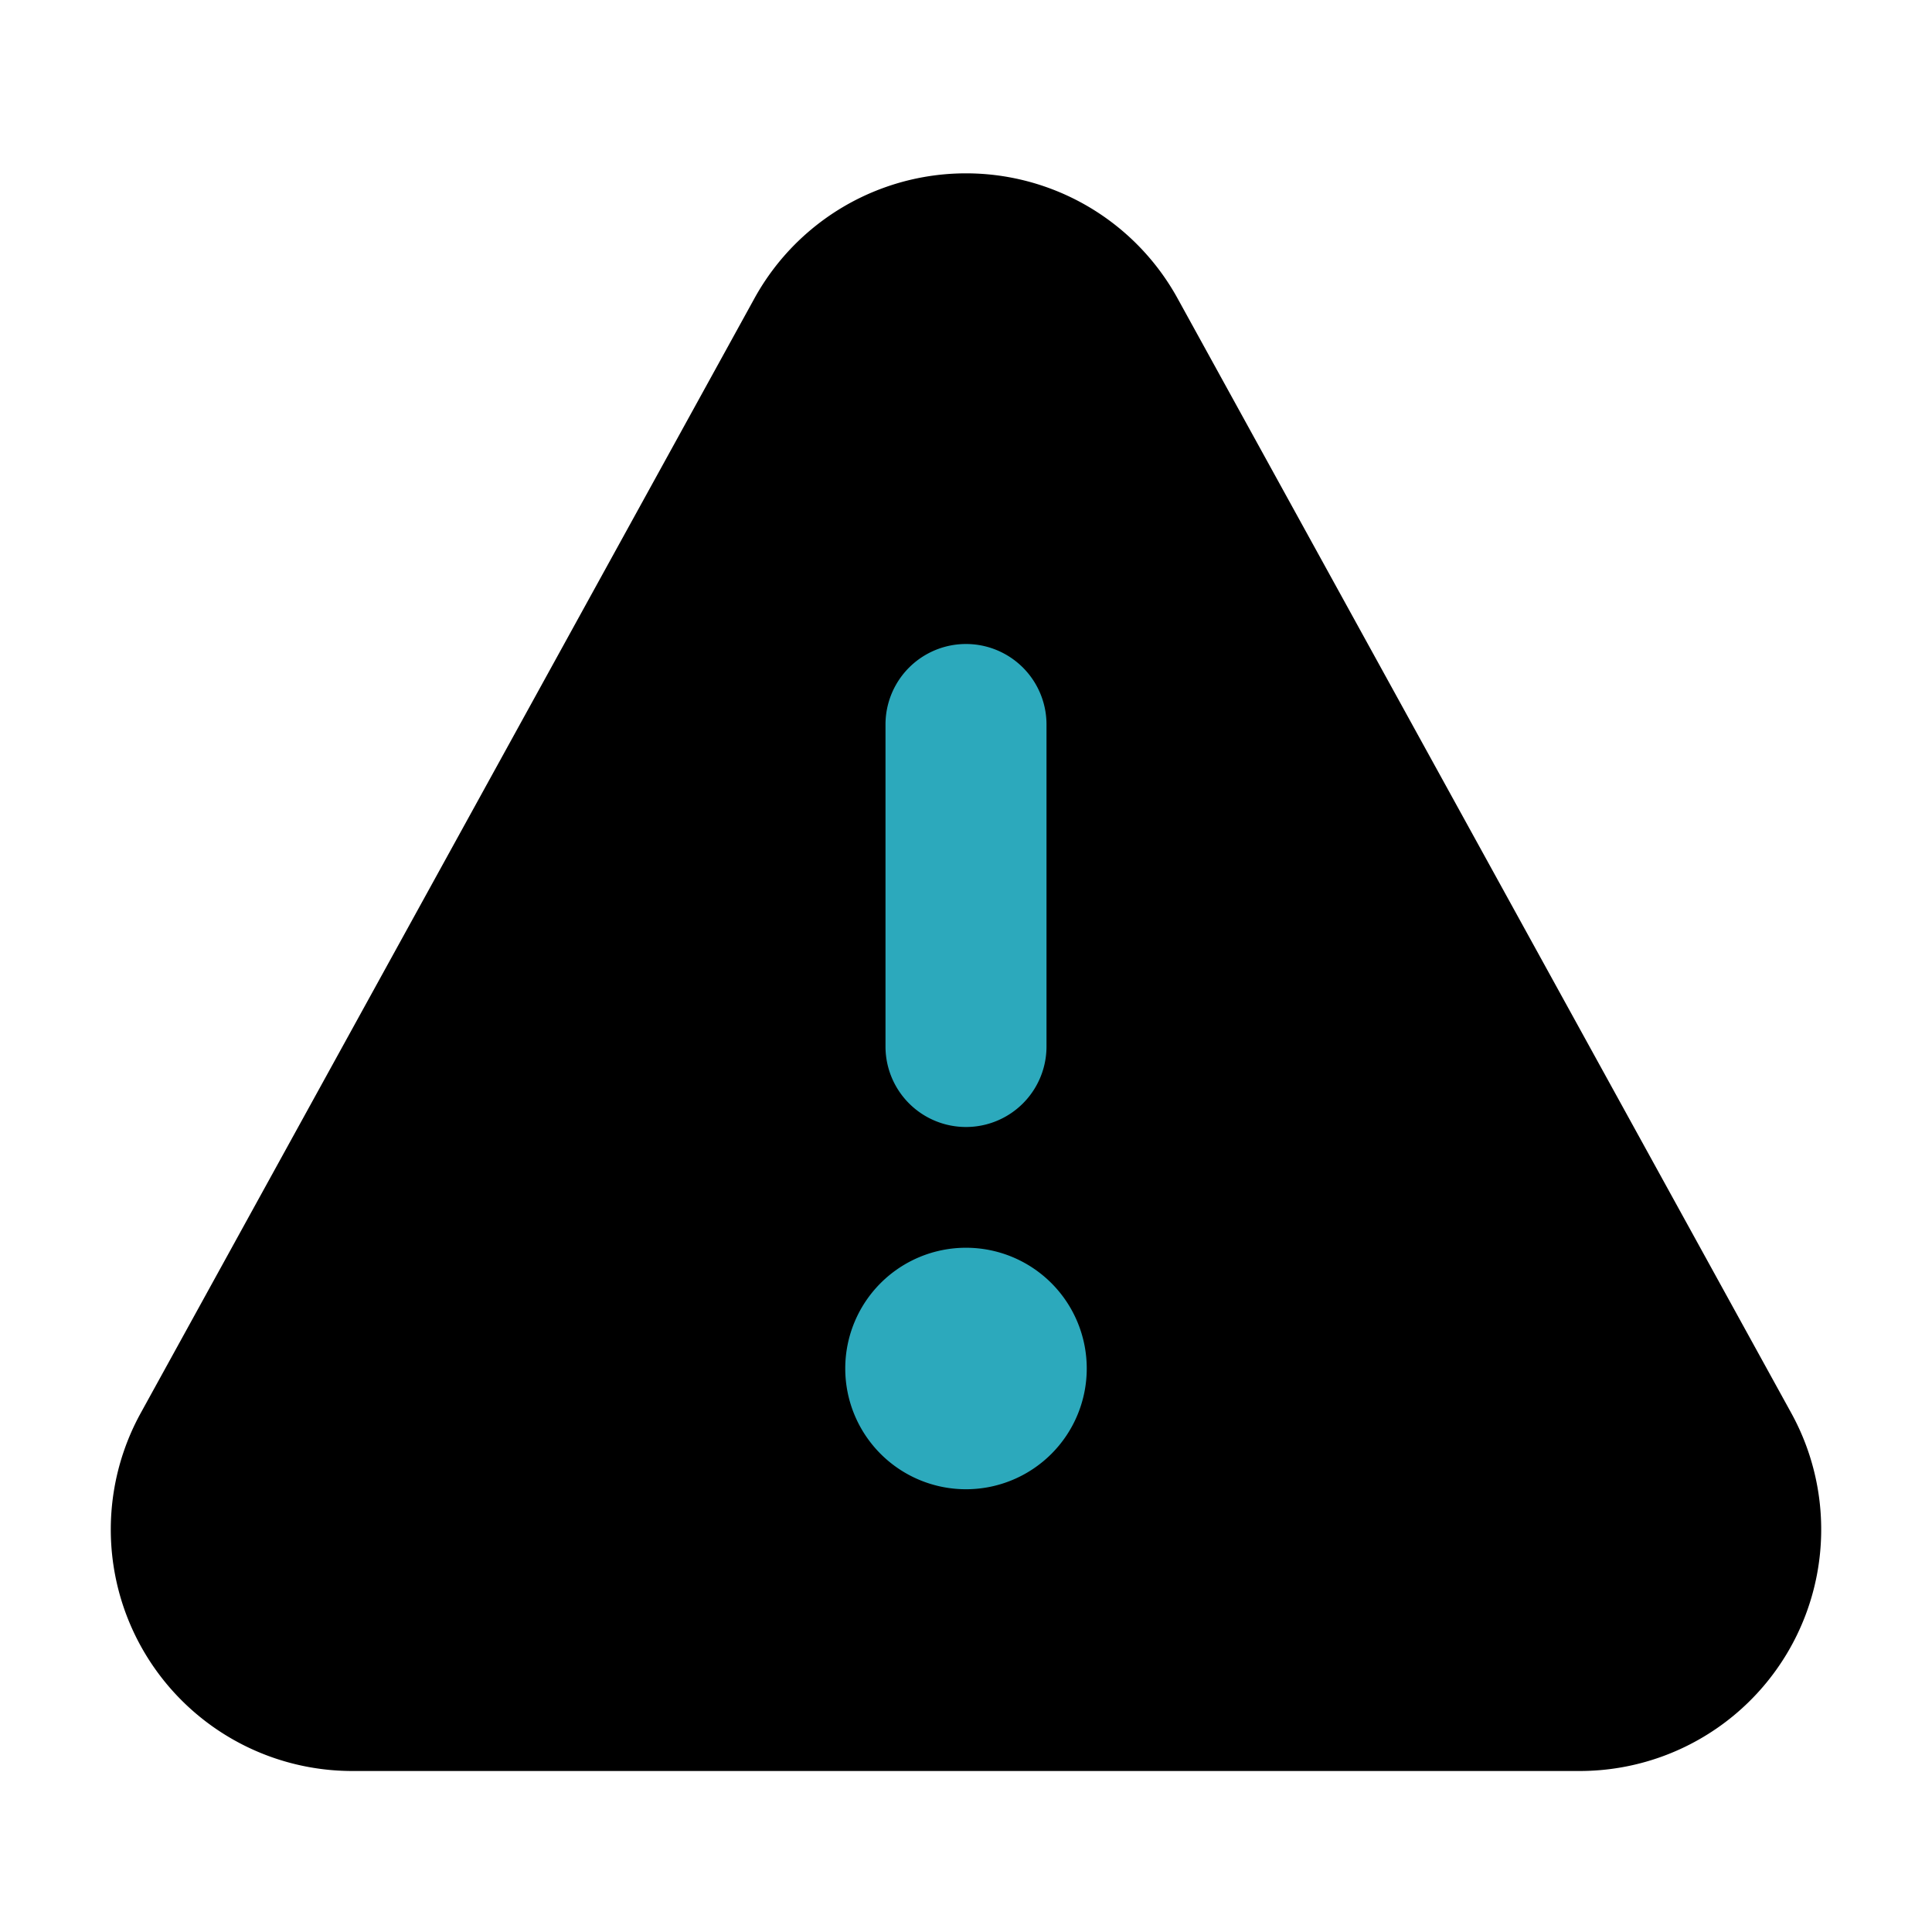 <?xml version="1.0" encoding="utf-8"?>
<svg fill="#000000" width="800px" height="800px" viewBox="0 0 24 24" id="warning-alt" data-name="Flat Color" xmlns="http://www.w3.org/2000/svg" class="icon flat-color"><path id="primary" d="M22.25,17.55,14.63,3.71a3,3,0,0,0-5.26,0L1.75,17.55A3,3,0,0,0,4.38,22H19.62a3,3,0,0,0,2.63-4.45Z" style="fill: rgb(0, 0, 0);"></path><path id="secondary" d="M11,13V9a1,1,0,0,1,2,0v4a1,1,0,0,1-2,0Zm1,2.5A1.5,1.5,0,1,0,13.5,17,1.5,1.5,0,0,0,12,15.5Z" style="fill: rgb(44, 169, 188);"></path></svg>